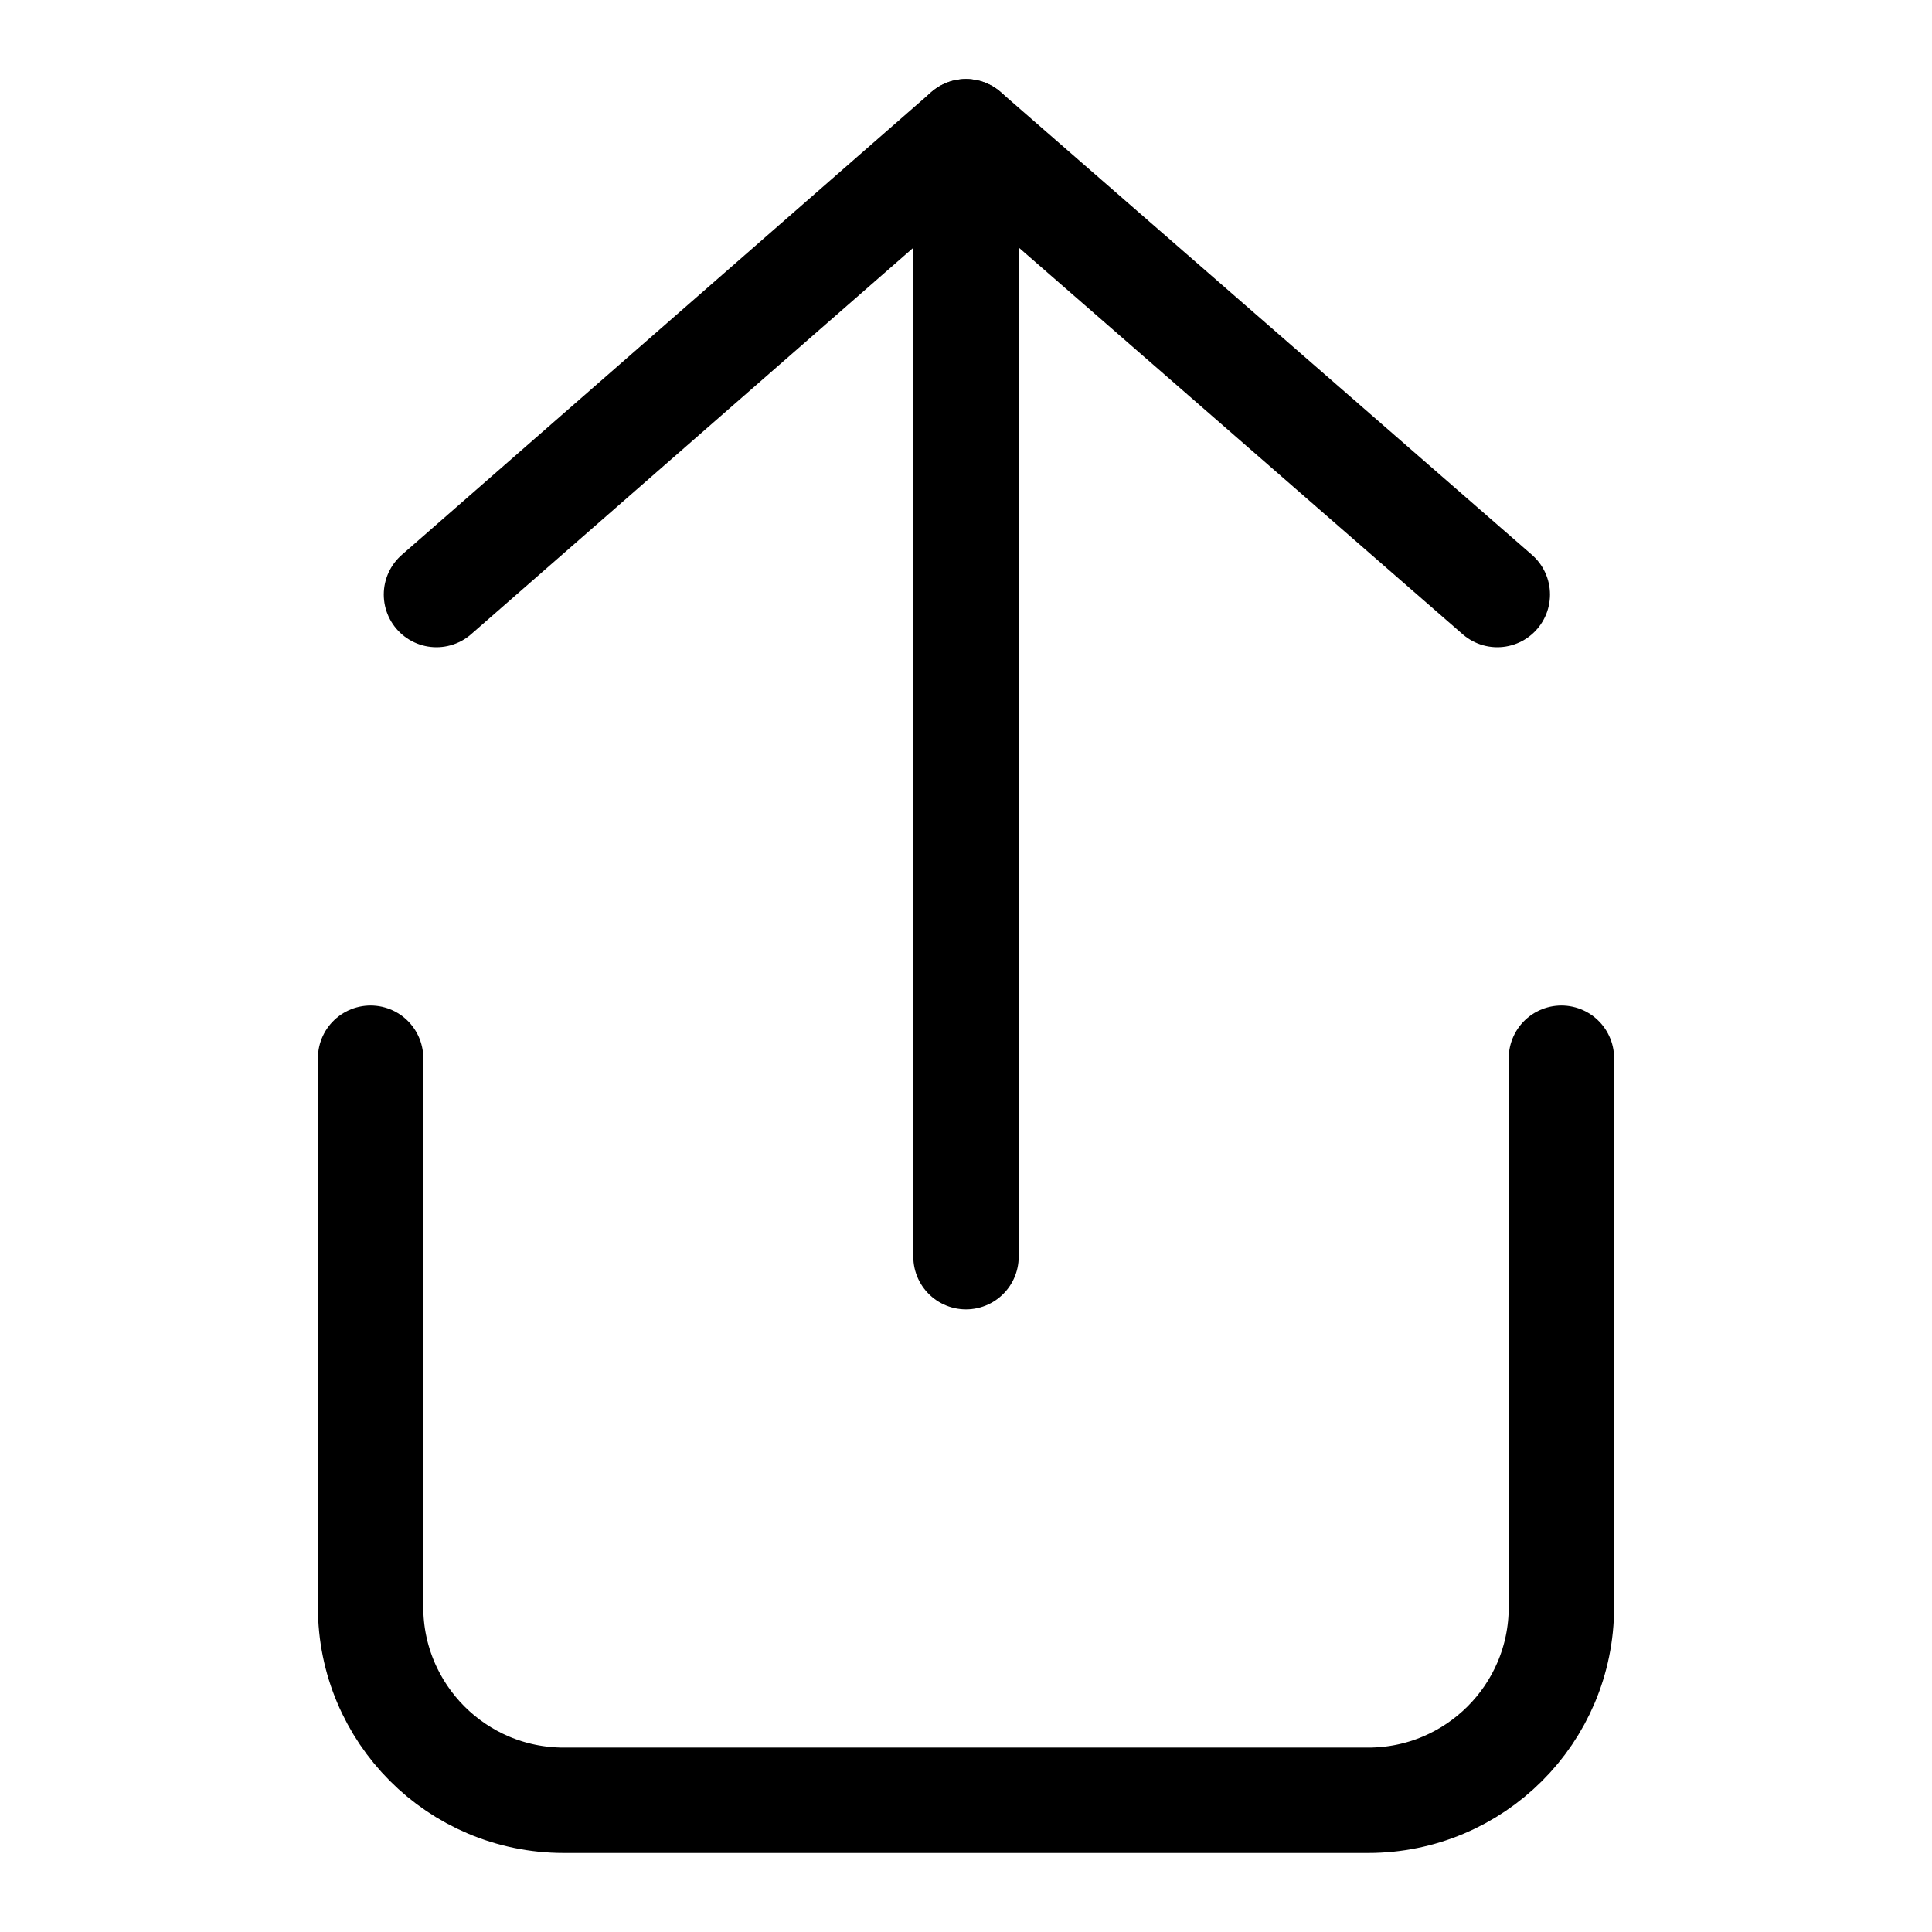 <?xml version="1.0" encoding="UTF-8"?>
<svg id="Layer_1" data-name="Layer 1" xmlns="http://www.w3.org/2000/svg" viewBox="0 0 22 22">
  <path d="M4.22,12.05v6.25c0,1.21.98,2.2,2.2,2.2h9.16c1.21,0,2.2-.98,2.2-2.2v-6.25" style="fill: none; stroke: #000; stroke-linecap: round; stroke-linejoin: round; stroke-width: 1.2px;"/>
  <line x1="11" y1="14.31" x2="11" y2="1.5" style="fill: none; stroke: #000; stroke-linecap: round; stroke-linejoin: round; stroke-width: 1.2px;"/>
  <polyline points="4.97 6.77 11 1.5 17.05 6.77" style="fill: none; stroke: #000; stroke-linecap: round; stroke-linejoin: round; stroke-width: 1.2px;"/>
</svg>